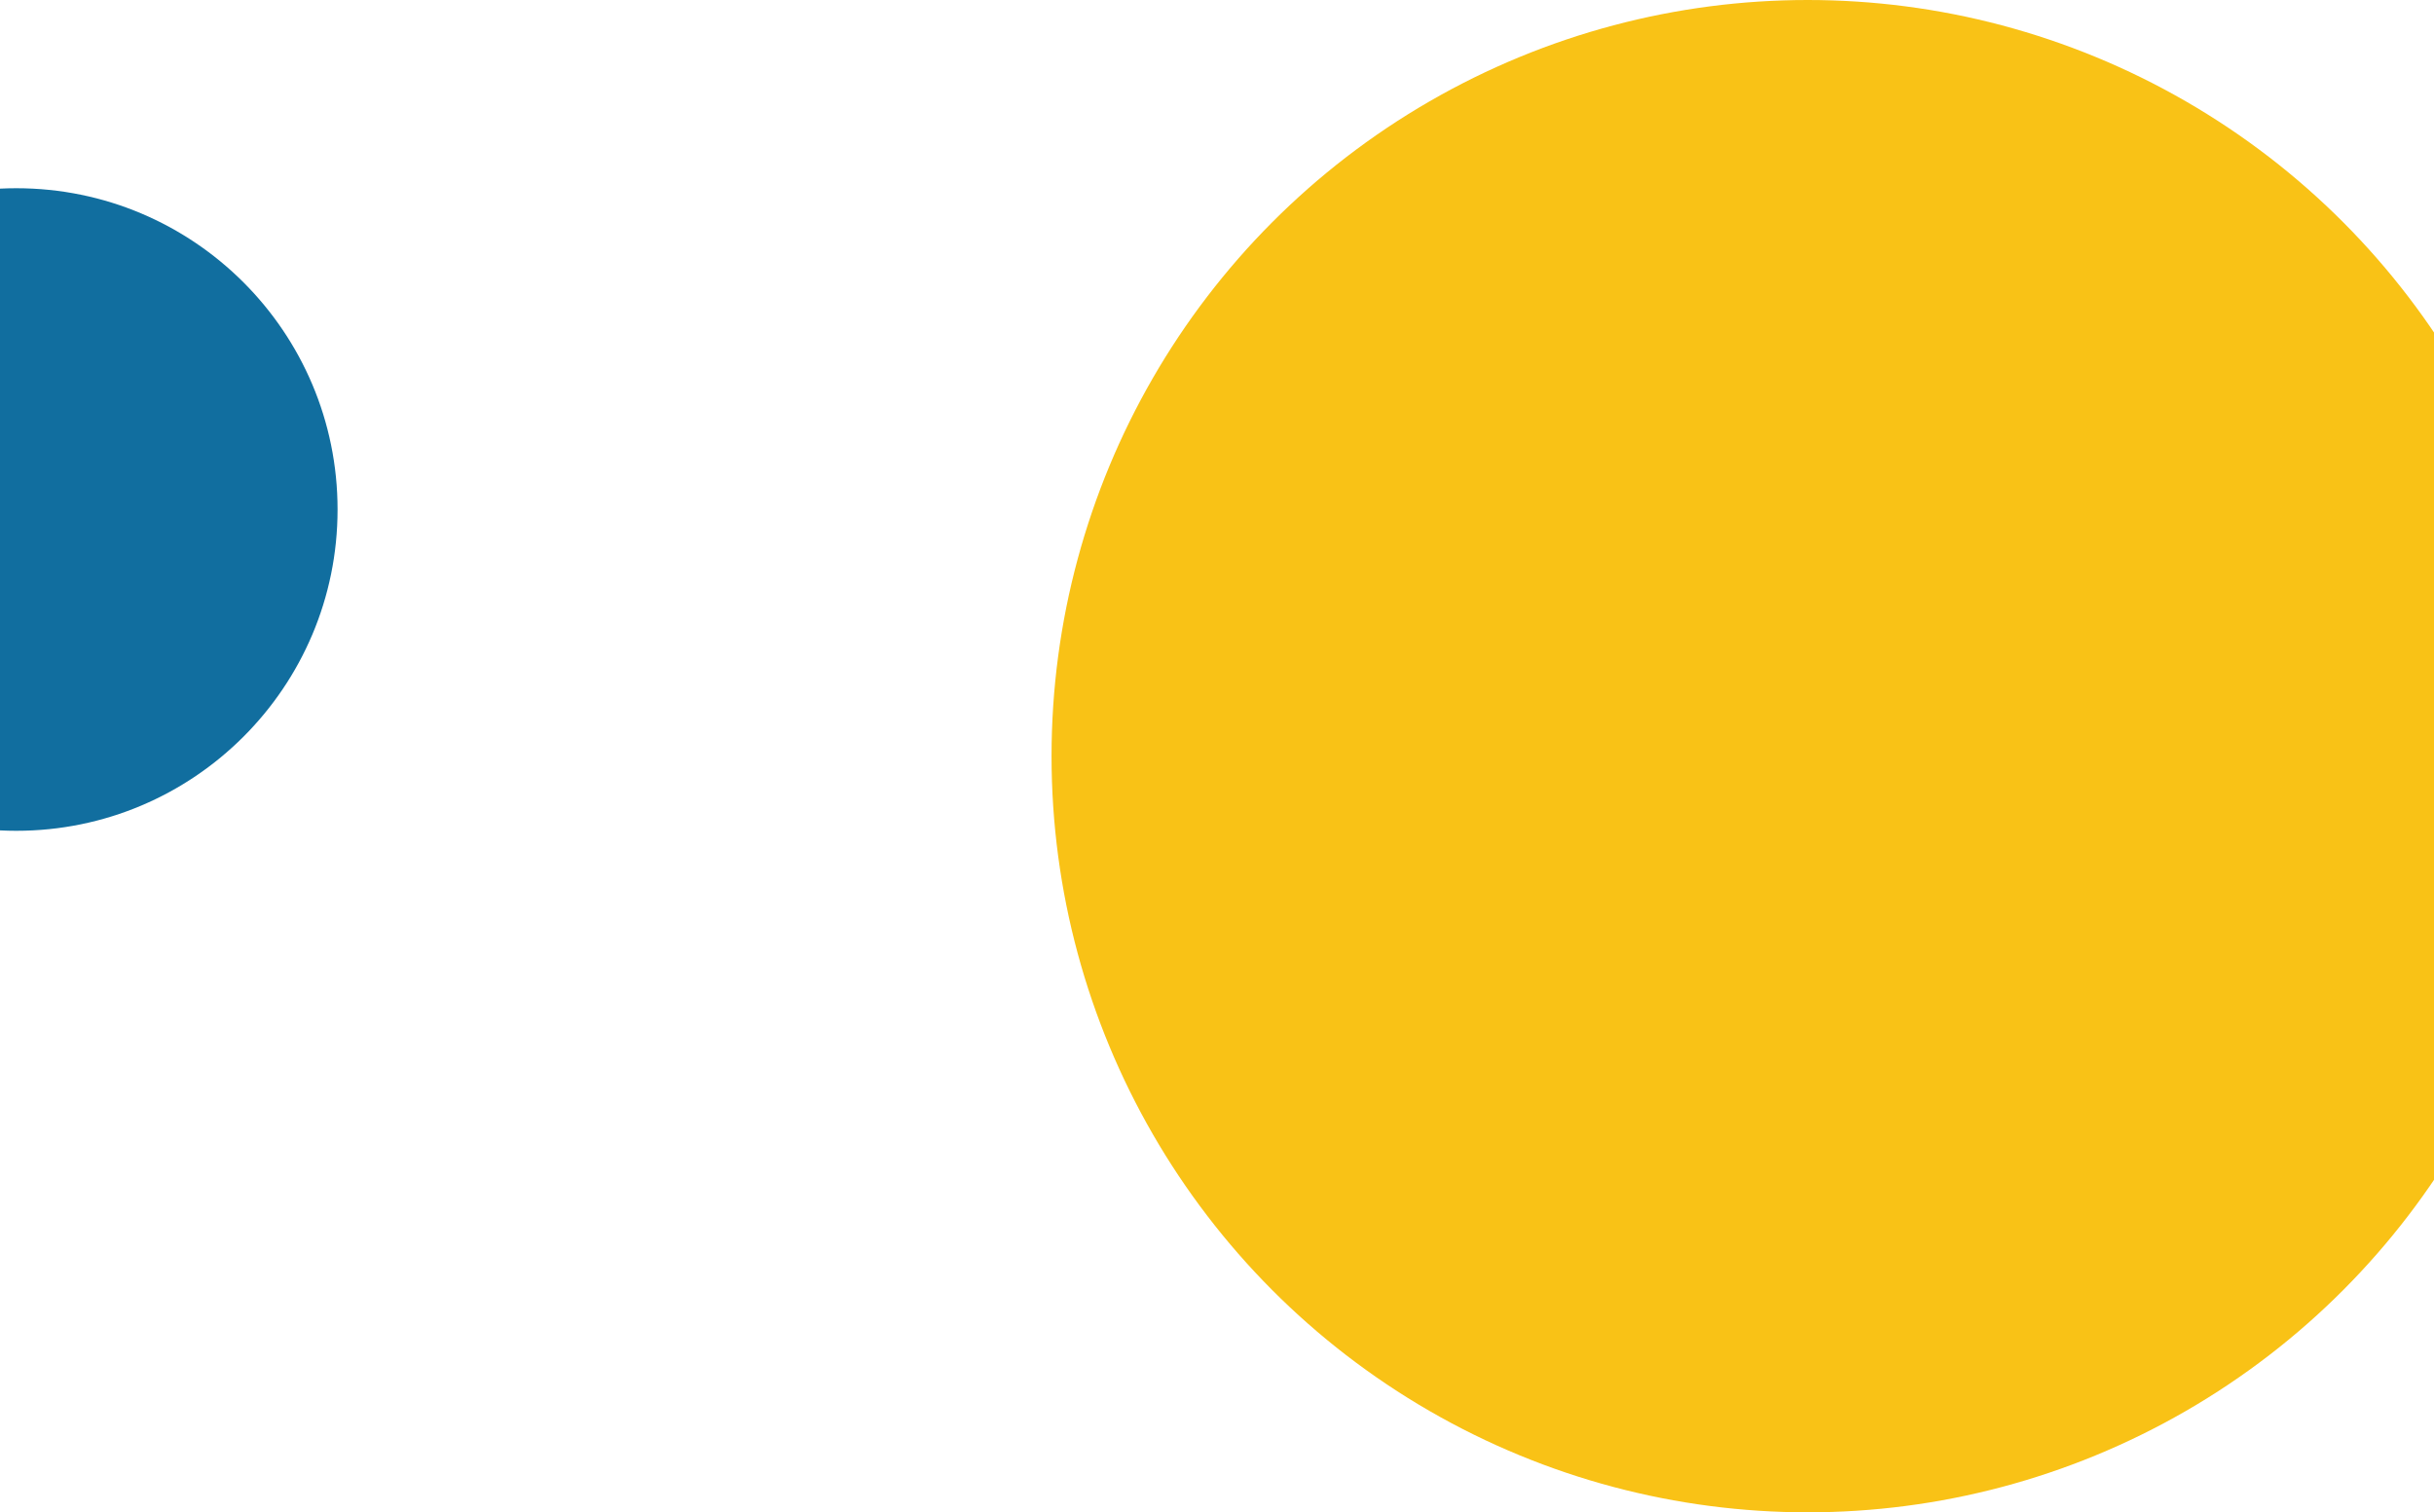 <svg width="375" height="233" viewBox="0 0 375 233" fill="none" xmlns="http://www.w3.org/2000/svg">
<g clip-path="url(#clip0_130_107467)">
<circle cx="278.508" cy="116.5" r="116.5" fill="#F9C216"/>
<circle cx="2.508" cy="78.5" r="49.5" fill="#116E9F"/>
</g>
<defs>
<clipPath id="clip0_130_107467">
<rect width="375" height="233" fill="white"/>
</clipPath>
</defs>
</svg>
